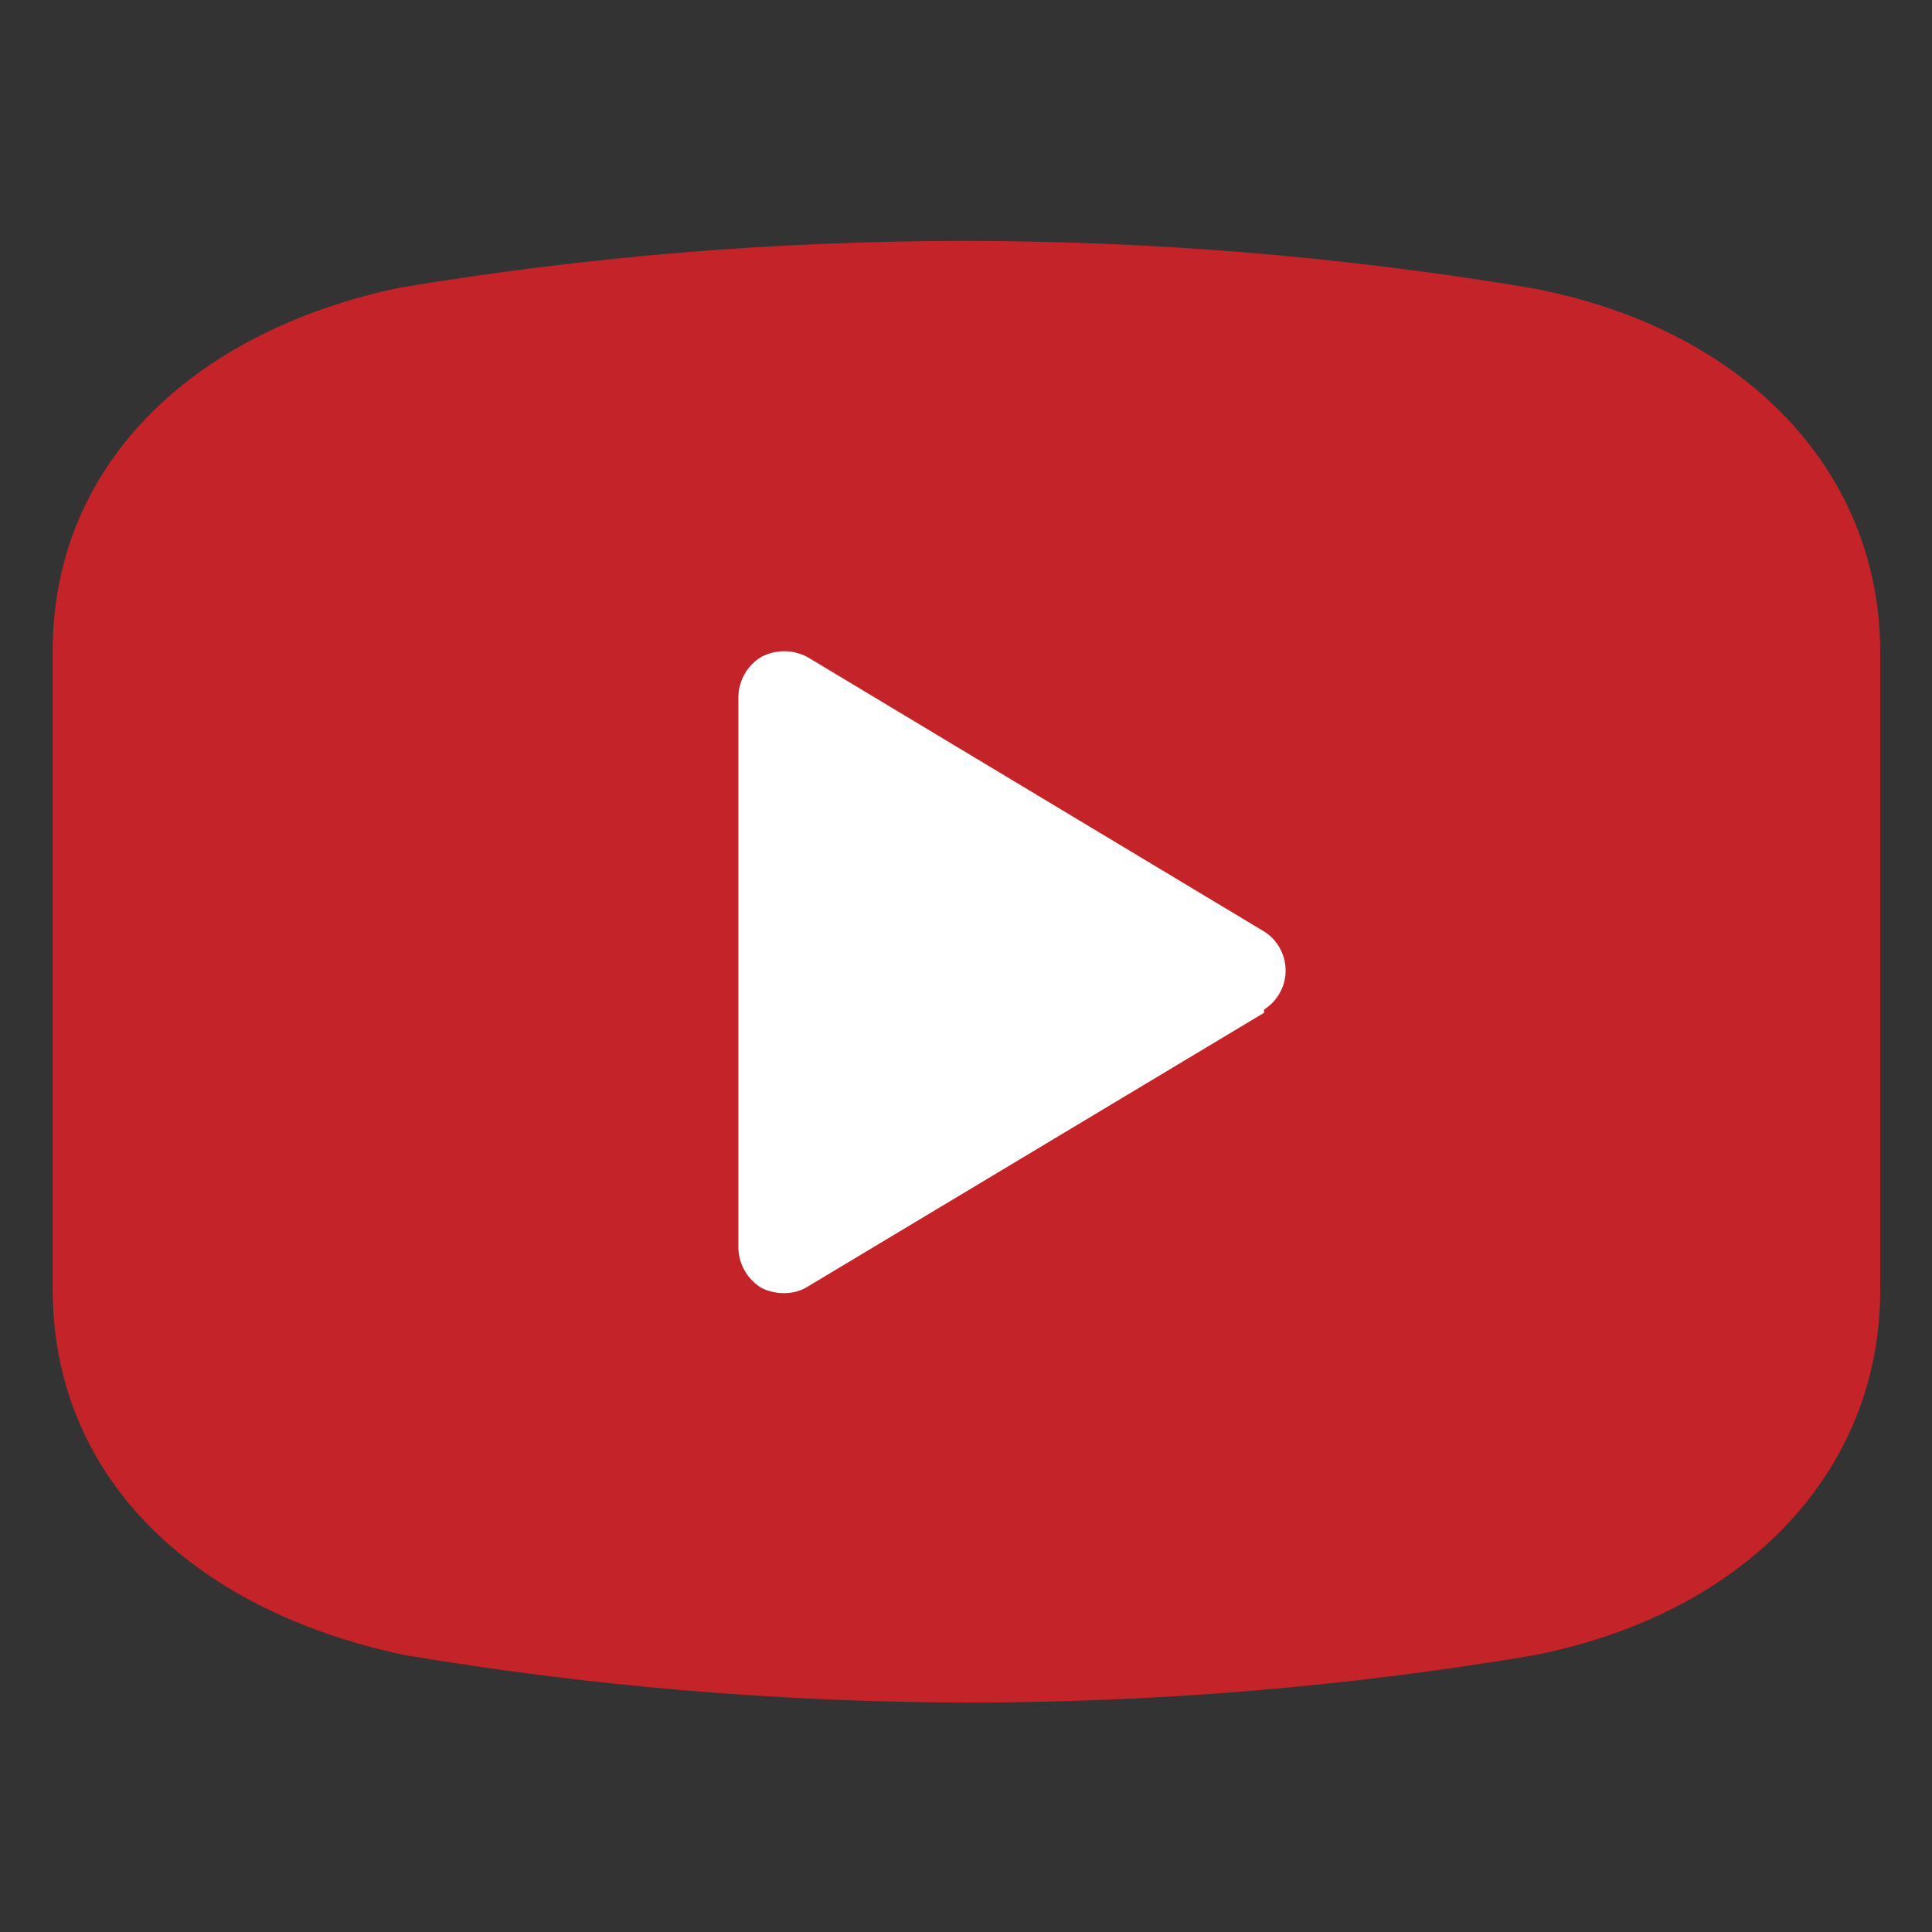 <?xml version="1.0" encoding="utf-8"?>
<!-- Generator: Adobe Illustrator 24.1.0, SVG Export Plug-In . SVG Version: 6.00 Build 0)  -->
<svg version="1.1" id="Capa_1" xmlns="http://www.w3.org/2000/svg" xmlns:xlink="http://www.w3.org/1999/xlink" x="0px" y="0px"
	 viewBox="0 0 425.2 425.2" style="enable-background:new 0 0 425.2 425.2;" xml:space="preserve">
<rect x="0" y="0" width="425.2" height="425.2" fill="#333333" stroke="none"/>
<style type="text/css">
	.st0{fill:#FFFFFF;}
	.st1{fill:#C42329;}
</style>
<rect x="75.1" y="108.1" class="st0" width="281.8" height="213.4"/>
<path class="st1" d="M336.5,63.3c-82.3-13.7-166.2-13.7-248.5,0c-47.1,9.9-76.4,40.2-76.4,79.8v140.7c0,40.2,29.4,70.2,77.2,80.4
	c40.9,6.9,82.4,10.4,123.9,10.5c41.6,0,83.2-3.4,124.3-10.3c46.6-8.9,76.8-40.2,76.8-80.4V143.3C413.7,103.3,383.5,71.9,336.5,63.3
	 M278.2,222.9l-100.5,60.3c-1.6,1-3.4,1.4-5.2,1.4c-1.7,0-3.5-0.4-5-1.2c-3.2-2-5.1-5.5-5-9.3V153.5c0-3.6,1.9-7,5-8.9
	c3.2-1.7,7-1.7,10.2,0L278.2,205c4.8,3,6.2,9.4,3.1,14.1c-0.8,1.3-1.9,2.3-3.1,3.1V222.9z"/>
</svg>
